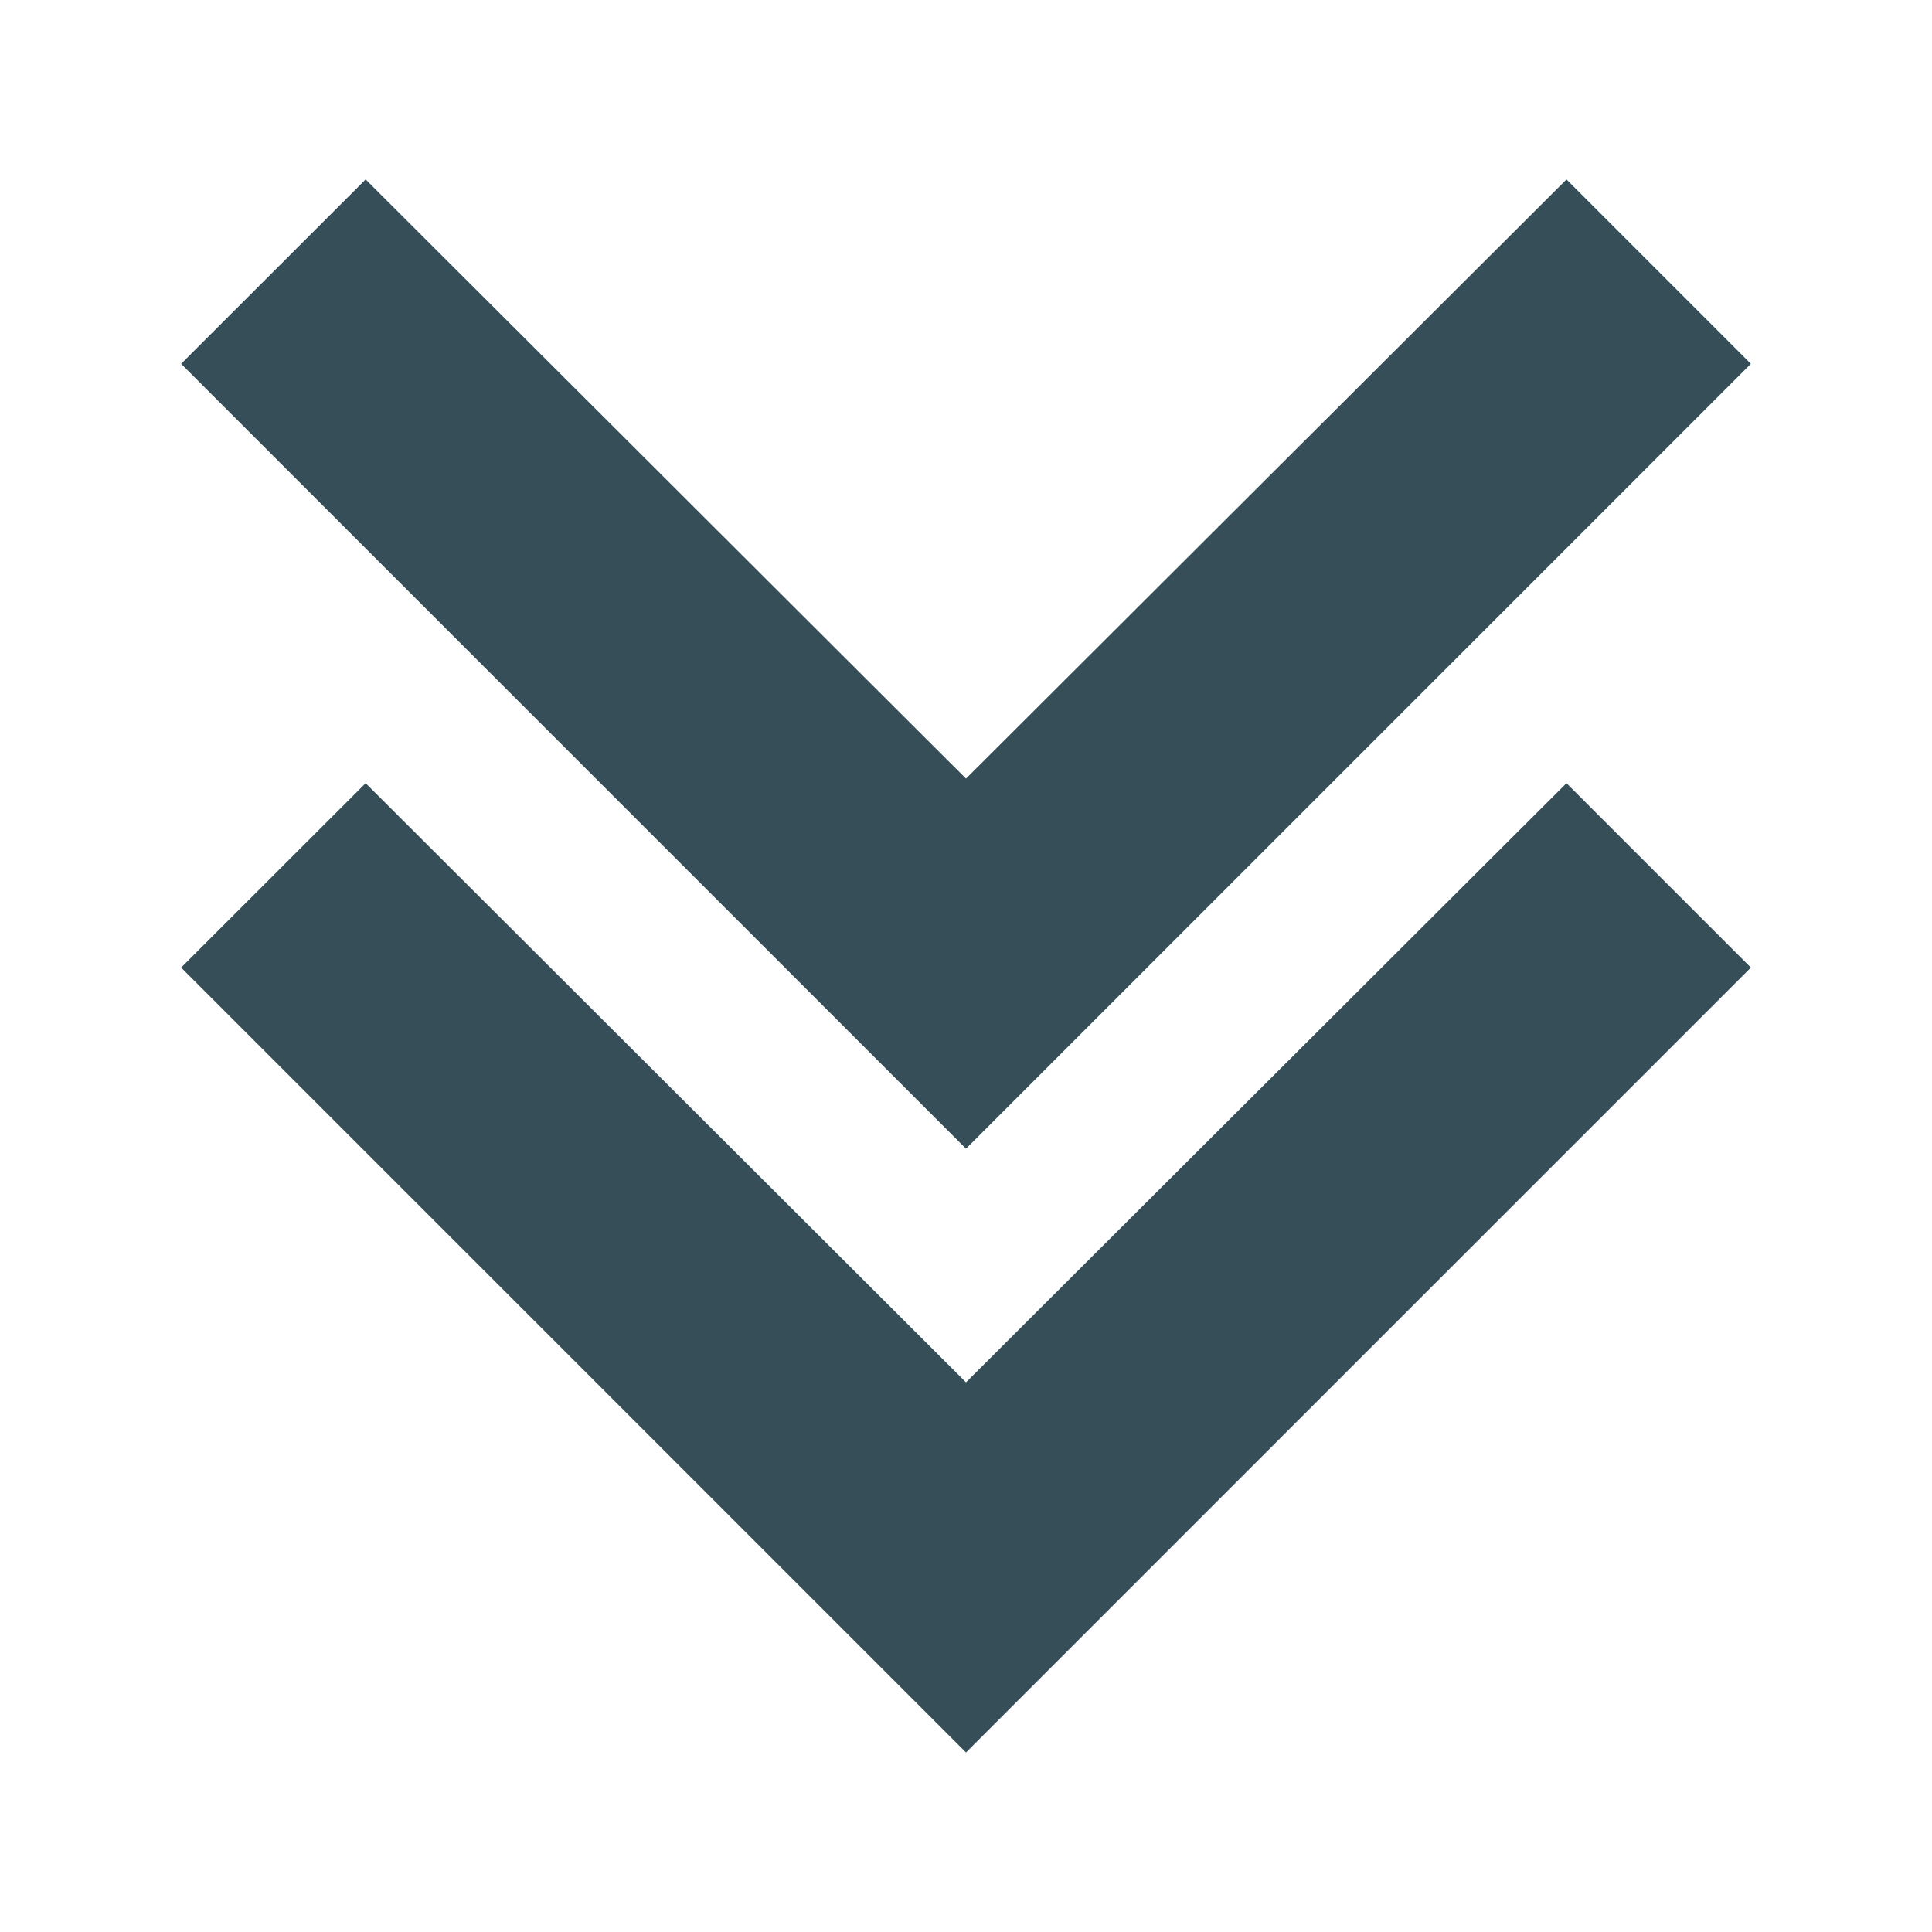 <?xml version="1.0" encoding="utf-8"?>
<!-- Generator: Adobe Illustrator 16.0.0, SVG Export Plug-In . SVG Version: 6.00 Build 0)  -->
<!DOCTYPE svg PUBLIC "-//W3C//DTD SVG 1.1//EN" "http://www.w3.org/Graphics/SVG/1.1/DTD/svg11.dtd">
<svg version="1.1" id="圖層_1" xmlns="http://www.w3.org/2000/svg" xmlns:xlink="http://www.w3.org/1999/xlink" x="0px" y="0px"
	 width="16px" height="16px" viewBox="-1.5 -1.486 16 16" enable-background="new -1.5 -1.486 16 16" xml:space="preserve">
<g id="Group_162871" transform="translate(-106.62 -9.752)">
	<path id="ic_expand_more_24px" fill="#354E57" d="M118.093,9.752l-4.973,4.962l-4.972-4.962l-1.528,1.527l6.5,6.5l6.5-6.5
		L118.093,9.752z"/>
	<path id="ic_expand_more_24px-2" fill="#354E57" d="M118.093,14.752l-4.973,4.962l-4.972-4.962l-1.528,1.527l6.5,6.5l6.5-6.5
		L118.093,14.752z"/>
</g>
</svg>
